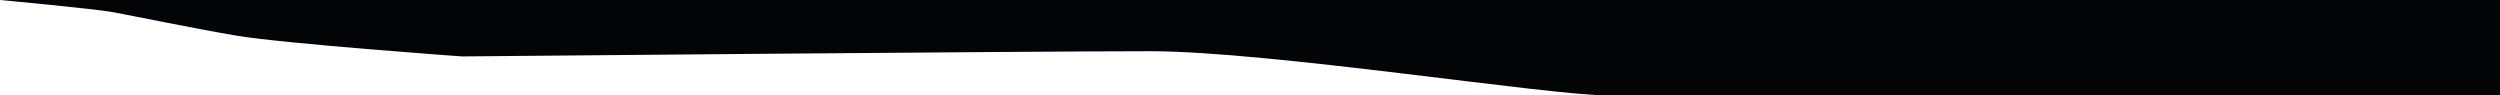 <?xml version="1.0" encoding="UTF-8"?> <svg xmlns="http://www.w3.org/2000/svg" width="1440" height="55" viewBox="0 0 1440 55" fill="none"> <path d="M1440 55C1440 55 961 55 926.5 55C892 55 731 29.5 662.5 29.5C594 29.5 266 32.5 266 32.5C266 32.5 163 25.102 136 20.5C111 16.239 76 9 65 7C54 5 0 0 0 0H1440V55Z" fill="#020405"></path> </svg> 